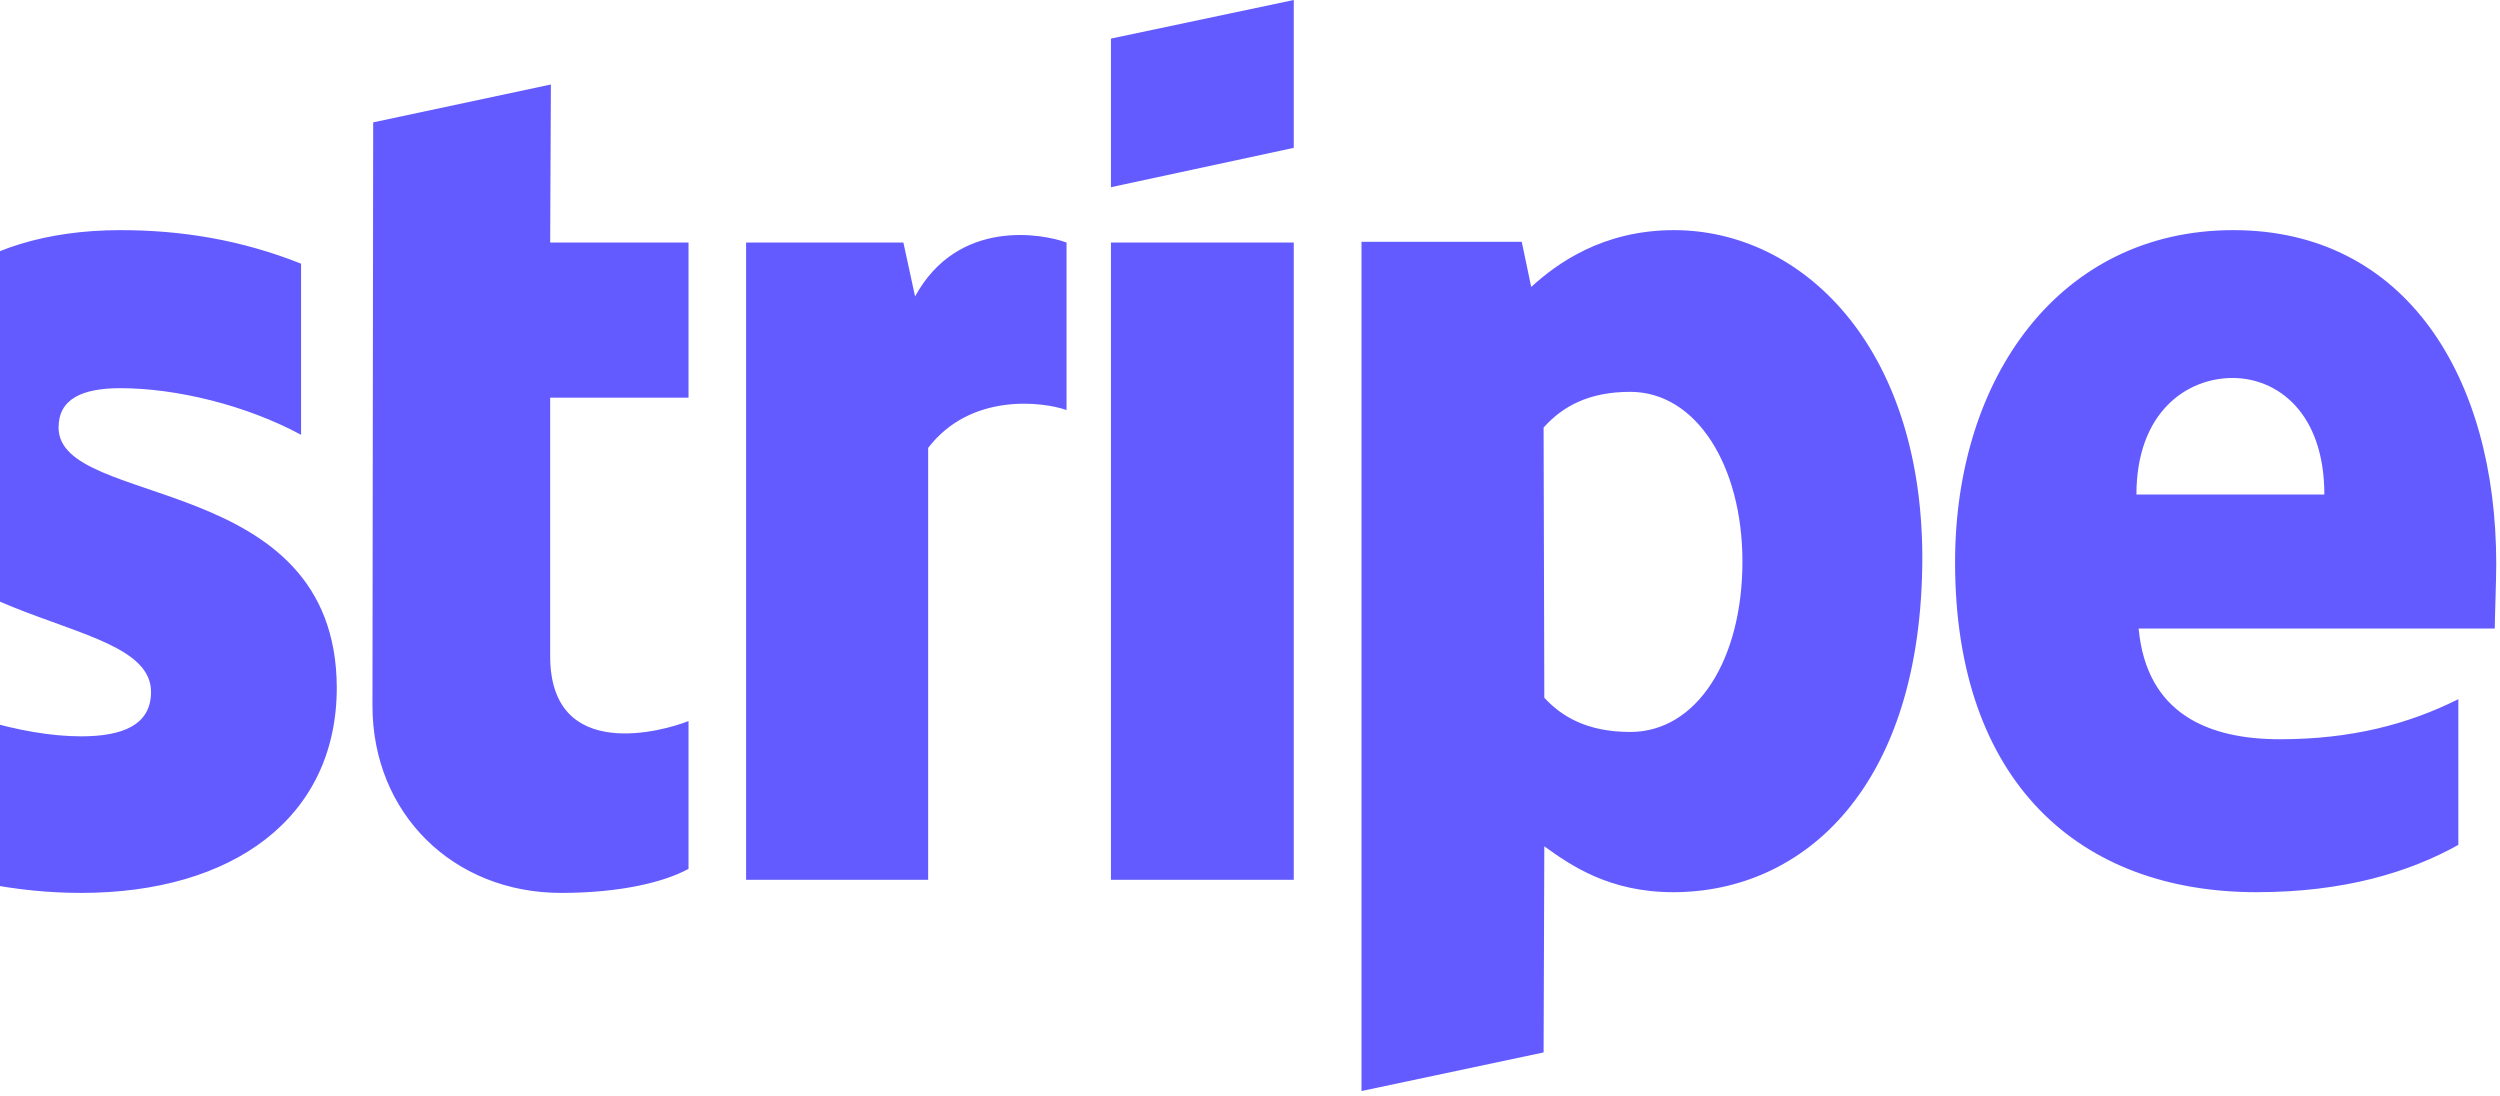 <svg width="73" height="32" viewBox="0 0 73 32" fill="none" xmlns="http://www.w3.org/2000/svg">
<g clip-path="url(#clip0_51_123)">
<path d="M72.89 16.461C72.89 11.016 70.253 6.72 65.213 6.72C60.151 6.72 57.088 11.016 57.088 16.418C57.088 22.819 60.704 26.052 65.893 26.052C68.424 26.052 70.338 25.478 71.784 24.67V20.416C70.338 21.139 68.679 21.586 66.574 21.586C64.511 21.586 62.682 20.863 62.448 18.353H72.847C72.847 18.077 72.89 16.971 72.89 16.461ZM62.384 14.44C62.384 12.037 63.852 11.037 65.191 11.037C66.489 11.037 67.871 12.037 67.871 14.44H62.384ZM48.88 6.72C46.795 6.72 45.456 7.699 44.711 8.379L44.435 7.061H39.756V31.858L45.073 30.731L45.094 24.712C45.86 25.265 46.987 26.052 48.858 26.052C52.665 26.052 56.132 22.989 56.132 16.248C56.11 10.08 52.601 6.72 48.88 6.72M47.603 21.373C46.349 21.373 45.604 20.927 45.094 20.374L45.073 12.484C45.626 11.867 46.391 11.442 47.603 11.442C49.539 11.442 50.879 13.611 50.879 16.397C50.879 19.247 49.56 21.373 47.603 21.373ZM32.44 5.466L37.778 4.317V0L32.44 1.127V5.466ZM32.44 7.082H37.778V25.69H32.44V7.082ZM26.72 8.656L26.379 7.082H21.786V25.69H27.102V13.079C28.357 11.442 30.484 11.739 31.143 11.973V7.082C30.462 6.827 27.974 6.359 26.72 8.656ZM16.086 2.467L10.897 3.573L10.876 20.608C10.876 23.755 13.236 26.073 16.384 26.073C18.128 26.073 19.404 25.754 20.105 25.371V21.054C19.425 21.331 16.065 22.309 16.065 19.161V11.612H20.105V7.082H16.065L16.086 2.467ZM1.71 12.484C1.71 11.654 2.39 11.335 3.517 11.335C5.134 11.335 7.175 11.824 8.791 12.696V7.699C7.026 6.997 5.283 6.72 3.517 6.72C-0.8 6.72 -3.671 8.975 -3.671 12.739C-3.671 18.608 4.41 17.673 4.41 20.204C4.41 21.182 3.56 21.501 2.369 21.501C0.604 21.501 -1.651 20.778 -3.437 19.799V24.861C-1.459 25.712 0.54 26.073 2.369 26.073C6.792 26.073 9.834 23.883 9.834 20.076C9.812 13.739 1.71 14.866 1.71 12.484Z" fill="#635BFF"/>
</g>
<defs>
<clipPath id="clip0_51_123">
<rect width="76.57" height="32" fill="white" transform="translate(-3.675)"/>
</clipPath>
</defs>
</svg>
